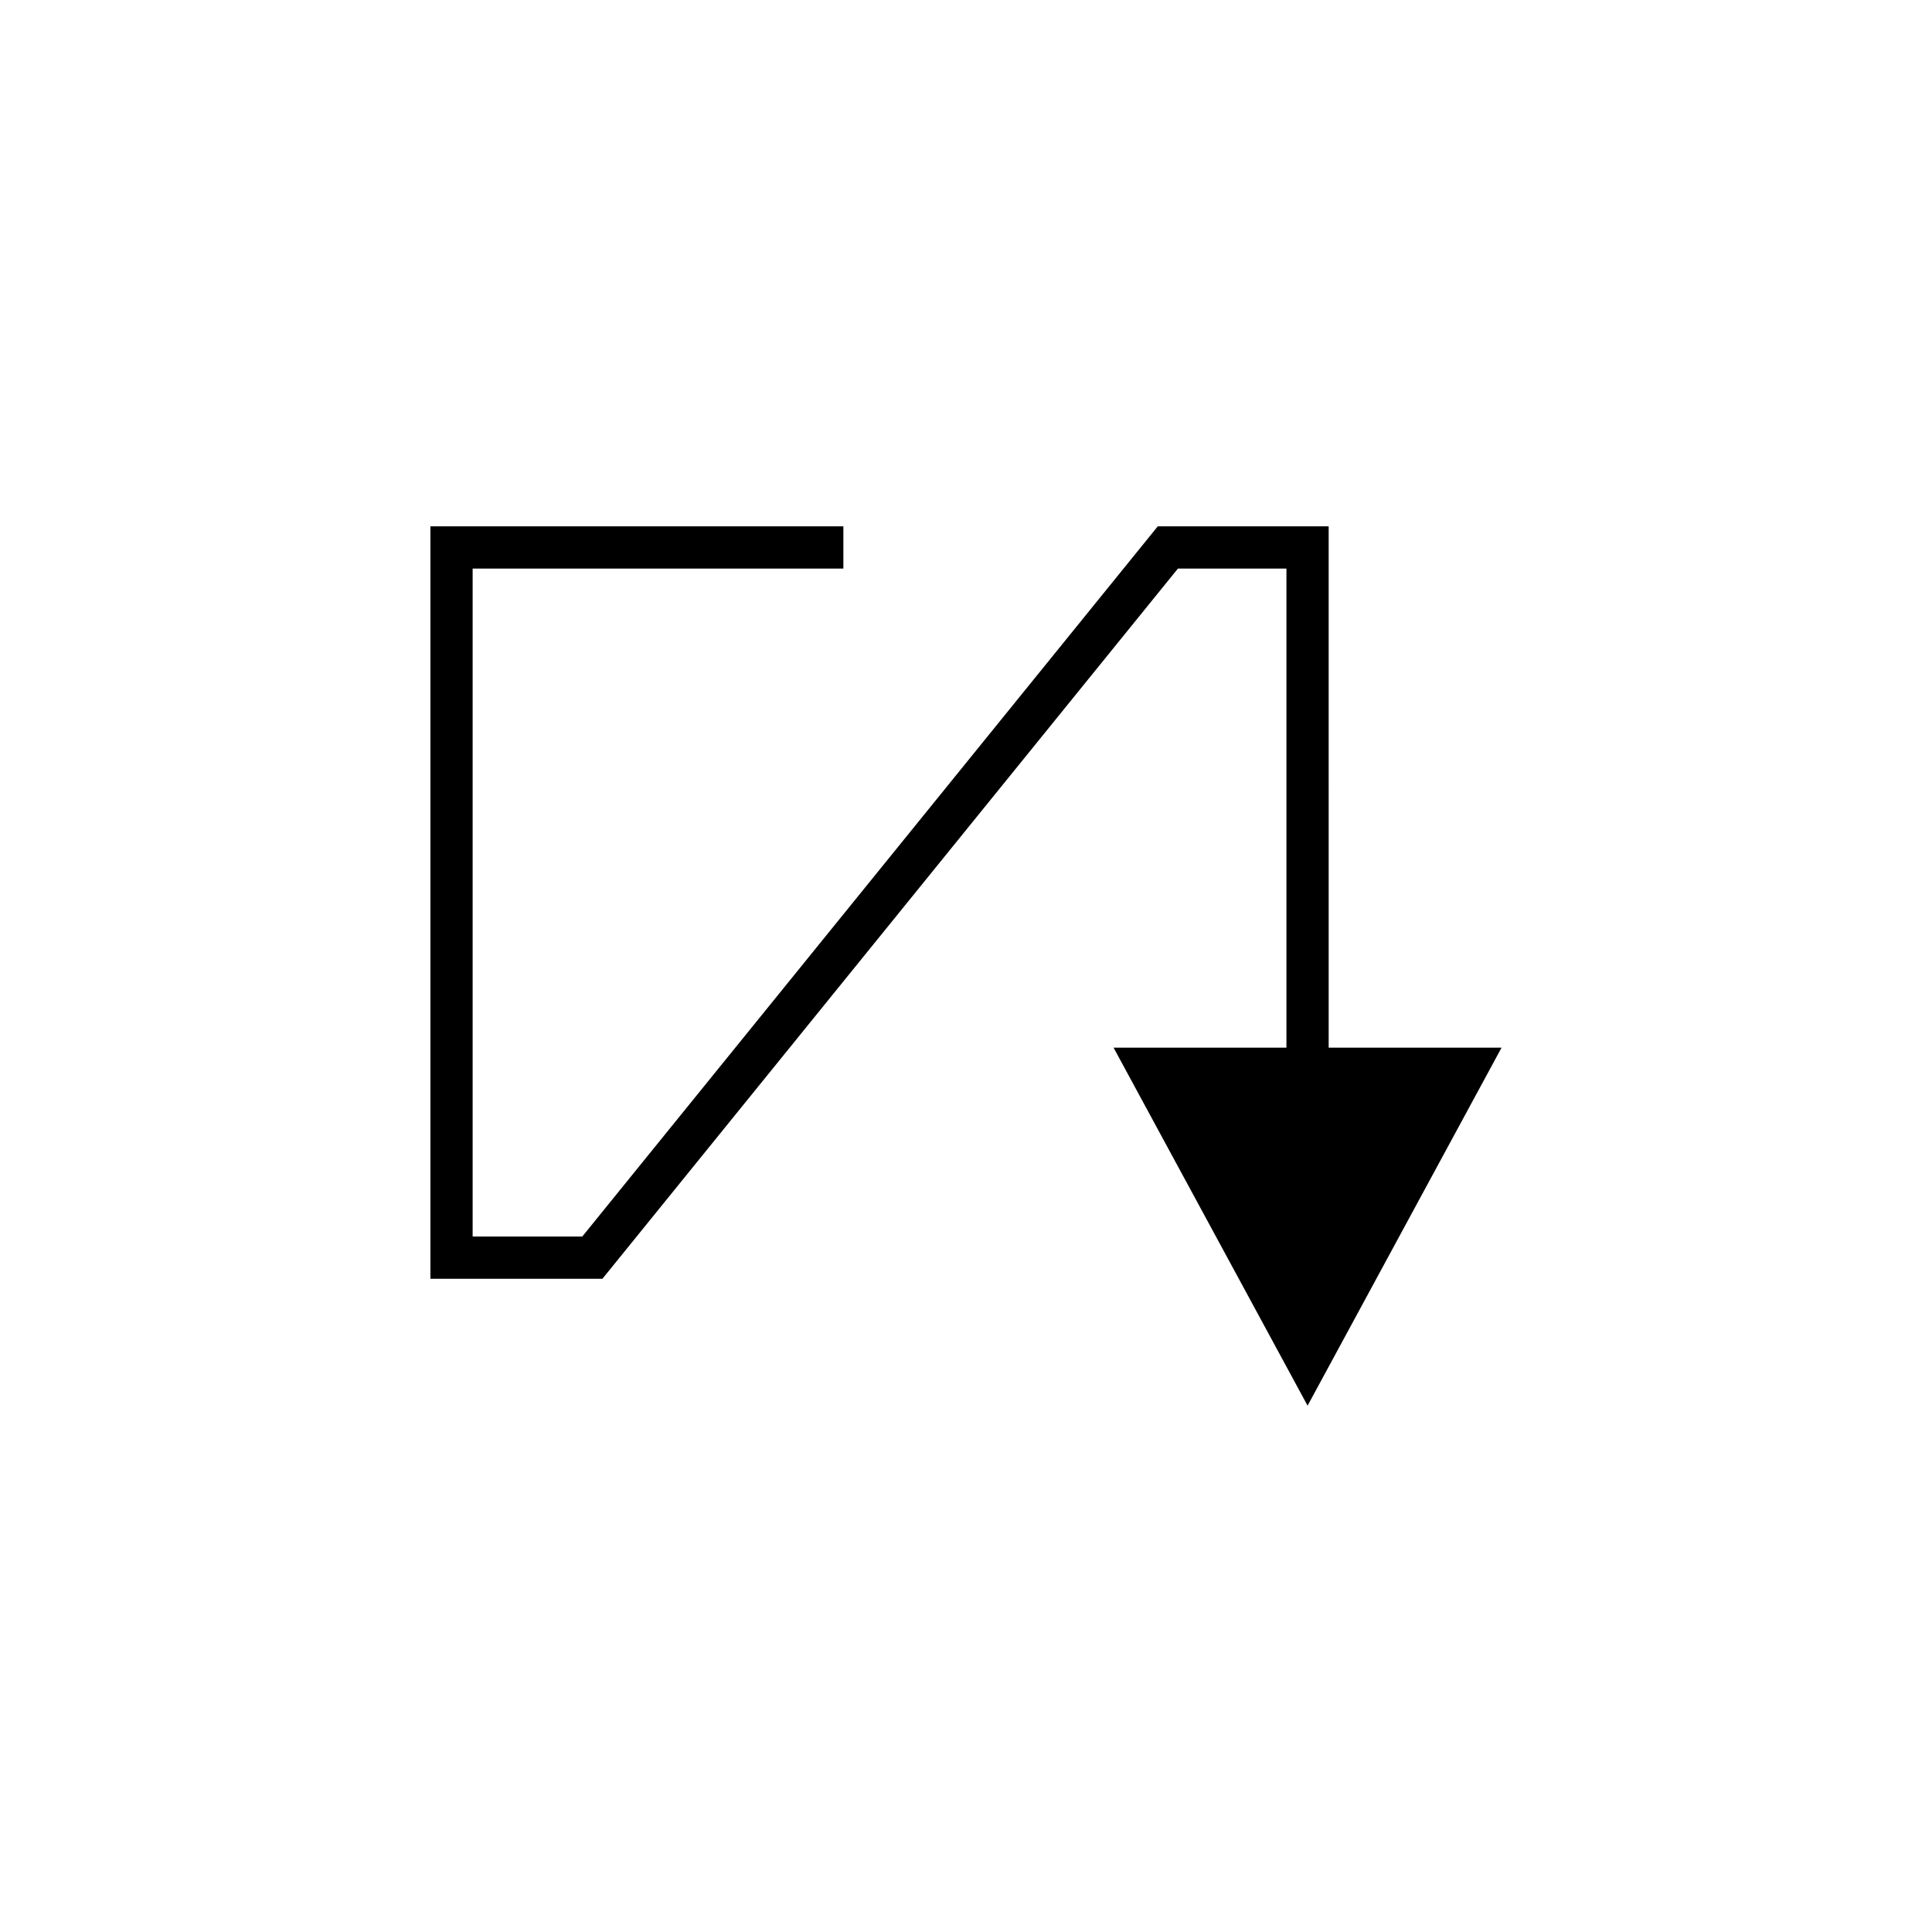 <?xml version="1.0" encoding="UTF-8"?>
<!-- The Best Svg Icon site in the world: iconSvg.co, Visit us! https://iconsvg.co -->
<svg fill="#000000" width="800px" height="800px" version="1.1" viewBox="144 144 512 512" xmlns="http://www.w3.org/2000/svg">
 <path d="m496.11 283.48h-45.285l-152.52 188.22h-29.051v-177.02h98.246v-11.195h-109.44v199.41h45.582l152.52-188.22h28.754v126.96h-45.812l51.418 94.879 51.41-94.879h-45.82z"/>
</svg>